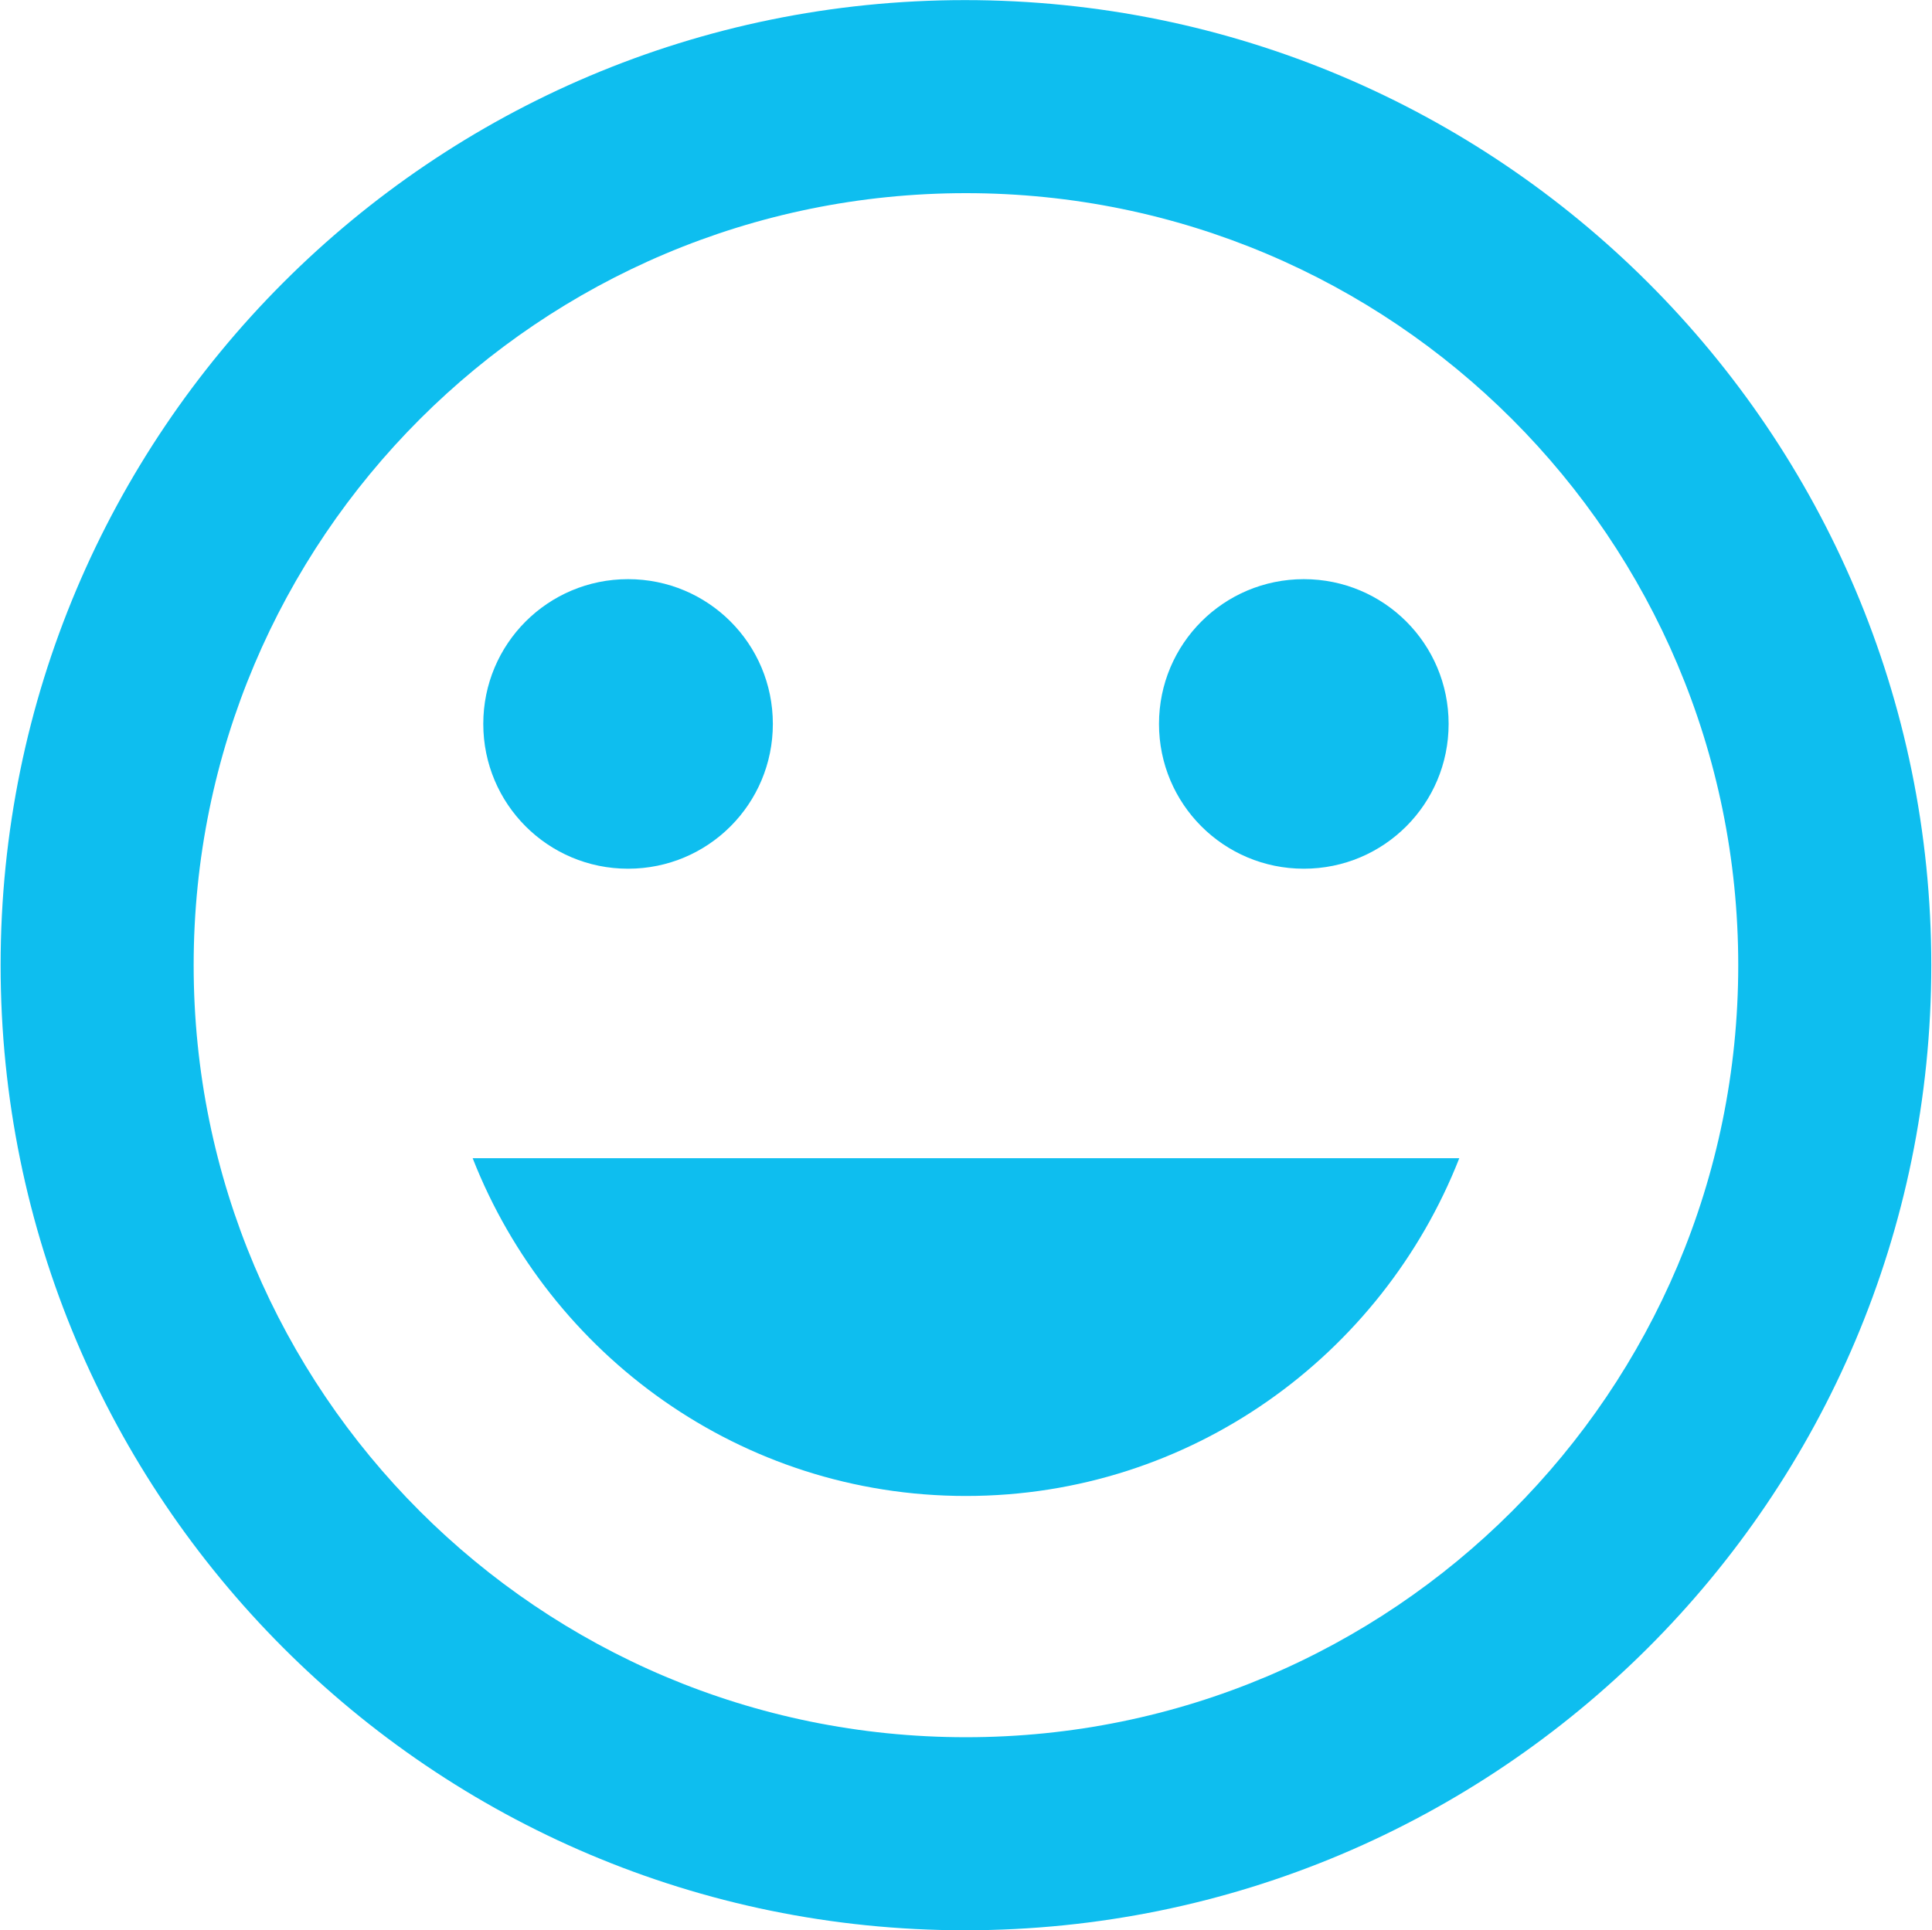 <svg xmlns="http://www.w3.org/2000/svg" xmlns:xlink="http://www.w3.org/1999/xlink" preserveAspectRatio="xMidYMid" width="38.03" height="38" viewBox="0 0 38.03 38">
  <defs>
    <style>
      .cls-1 {
        fill: #0ebeef;
        fill-rule: evenodd;
      }
    </style>
  </defs>
  <path d="M18.995,0.002 C8.506,0.002 0.012,8.515 0.012,19.004 C0.012,29.492 8.506,38.005 18.995,38.005 C29.503,38.005 38.016,29.492 38.016,19.004 C38.016,8.515 29.503,0.002 18.995,0.002 ZM19.014,34.204 C10.615,34.204 3.812,27.402 3.812,19.004 C3.812,10.605 10.615,3.803 19.014,3.803 C27.413,3.803 34.216,10.605 34.216,19.004 C34.216,27.402 27.413,34.204 19.014,34.204 ZM25.665,17.104 C27.242,17.104 28.515,15.830 28.515,14.253 C28.515,12.676 27.242,11.403 25.665,11.403 C24.088,11.403 22.814,12.676 22.814,14.253 C22.814,15.830 24.088,17.104 25.665,17.104 ZM12.363,17.104 C13.941,17.104 15.213,15.830 15.213,14.253 C15.213,12.676 13.941,11.403 12.363,11.403 C10.786,11.403 9.513,12.676 9.513,14.253 C9.513,15.830 10.786,17.104 12.363,17.104 ZM19.014,29.454 C23.442,29.454 27.204,26.680 28.725,22.804 L9.304,22.804 C10.824,26.680 14.587,29.454 19.014,29.454 Z" class="cls-1"/>
</svg>

